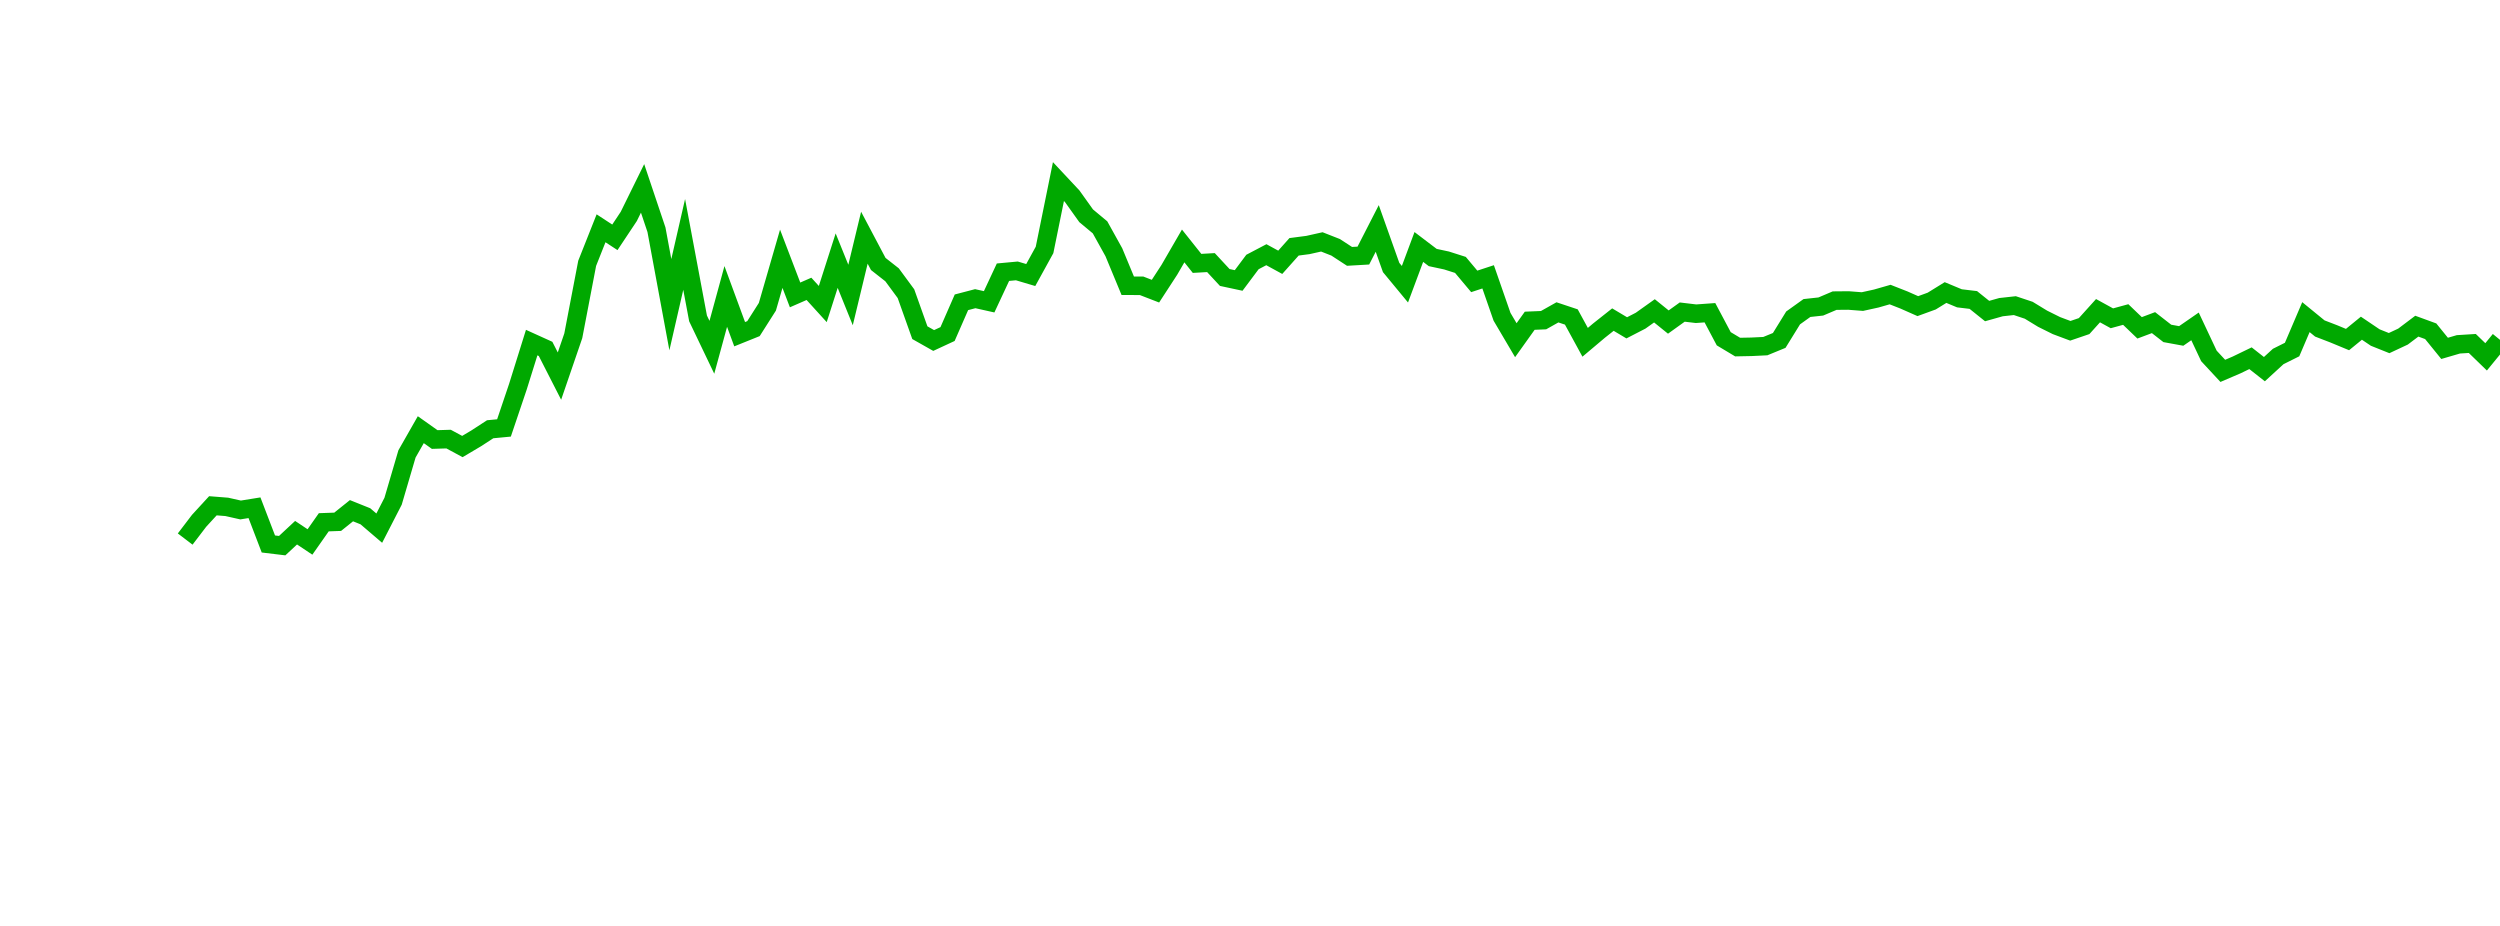 <?xml version="1.0" encoding="UTF-8"?>
<svg xmlns="http://www.w3.org/2000/svg" xmlns:xlink="http://www.w3.org/1999/xlink" width="135pt" height="50pt" viewBox="0 0 135 50" version="1.1">
<defs>
<clipPath id="pgpRbAUMm2__clip1">
  <path d="M 9.5 0 L 135 0 L 135 40.5 L 9.5 40.5 Z M 9.5 0 "/>
</clipPath>
</defs>
<g id="surface9054">
<g clip-path="url(#pgpRbAUMm2__clip1)" clip-rule="nonzero">
<path style="fill:none;stroke-width:1;stroke-linecap:butt;stroke-linejoin:miter;stroke:rgb(0%,66.275%,0%);stroke-opacity:1;stroke-miterlimit:10;" d="M 10 29.109 L 10.75 28.125 L 11.496 27.312 L 12.246 27.371 L 12.992 27.539 L 13.742 27.418 L 14.492 29.375 L 15.238 29.465 L 15.988 28.766 L 16.738 29.266 L 17.484 28.203 L 18.234 28.176 L 18.98 27.578 L 19.73 27.879 L 20.48 28.52 L 21.227 27.066 L 21.977 24.512 L 22.723 23.203 L 23.473 23.734 L 24.223 23.711 L 24.969 24.113 L 25.719 23.668 L 26.469 23.18 L 27.215 23.109 L 27.965 20.887 L 28.711 18.5 L 29.461 18.84 L 30.211 20.309 L 30.957 18.133 L 31.707 14.219 L 32.457 12.328 L 33.203 12.816 L 33.953 11.688 L 34.699 10.172 L 35.449 12.406 L 36.199 16.453 L 36.945 13.199 L 37.695 17.195 L 38.441 18.754 L 39.191 16.008 L 39.941 18.047 L 40.688 17.746 L 41.438 16.566 L 42.188 13.973 L 42.934 15.926 L 43.684 15.598 L 44.43 16.418 L 45.18 14.074 L 45.93 15.93 L 46.676 12.836 L 47.426 14.254 L 48.172 14.84 L 48.922 15.859 L 49.672 17.965 L 50.418 18.387 L 51.168 18.039 L 51.918 16.324 L 52.664 16.129 L 53.414 16.297 L 54.16 14.699 L 54.91 14.629 L 55.66 14.852 L 56.406 13.496 L 57.156 9.805 L 57.902 10.602 L 58.652 11.652 L 59.402 12.277 L 60.148 13.621 L 60.898 15.43 L 61.648 15.434 L 62.395 15.723 L 63.145 14.57 L 63.891 13.281 L 64.641 14.223 L 65.391 14.18 L 66.137 14.984 L 66.887 15.145 L 67.633 14.148 L 68.383 13.754 L 69.133 14.164 L 69.879 13.328 L 70.629 13.23 L 71.379 13.062 L 72.125 13.355 L 72.875 13.844 L 73.621 13.801 L 74.371 12.336 L 75.121 14.445 L 75.867 15.348 L 76.617 13.336 L 77.367 13.906 L 78.113 14.066 L 78.863 14.305 L 79.609 15.195 L 80.359 14.949 L 81.109 17.105 L 81.855 18.371 L 82.605 17.32 L 83.352 17.289 L 84.102 16.867 L 84.852 17.117 L 85.598 18.484 L 86.348 17.852 L 87.098 17.258 L 87.844 17.703 L 88.594 17.316 L 89.34 16.785 L 90.09 17.391 L 90.84 16.852 L 91.586 16.941 L 92.336 16.887 L 93.082 18.293 L 93.832 18.742 L 94.582 18.727 L 95.328 18.691 L 96.078 18.383 L 96.828 17.168 L 97.574 16.633 L 98.324 16.551 L 99.07 16.234 L 99.82 16.227 L 100.57 16.285 L 101.316 16.121 L 102.066 15.906 L 102.812 16.199 L 103.562 16.531 L 104.312 16.258 L 105.059 15.797 L 105.809 16.109 L 106.559 16.199 L 107.305 16.797 L 108.055 16.586 L 108.801 16.504 L 109.551 16.754 L 110.301 17.211 L 111.047 17.582 L 111.797 17.863 L 112.543 17.609 L 113.293 16.777 L 114.043 17.188 L 114.789 16.984 L 115.539 17.703 L 116.289 17.422 L 117.035 18.004 L 117.785 18.141 L 118.531 17.625 L 119.281 19.219 L 120.031 20.027 L 120.777 19.707 L 121.527 19.344 L 122.277 19.934 L 123.023 19.25 L 123.773 18.875 L 124.52 17.125 L 125.27 17.738 L 126.02 18.027 L 126.766 18.336 L 127.516 17.723 L 128.262 18.227 L 129.012 18.527 L 129.762 18.176 L 130.508 17.613 L 131.258 17.887 L 132.008 18.812 L 132.754 18.594 L 133.504 18.547 L 134.25 19.27 L 135 18.352 "/>
</g>
</g>
</svg>
